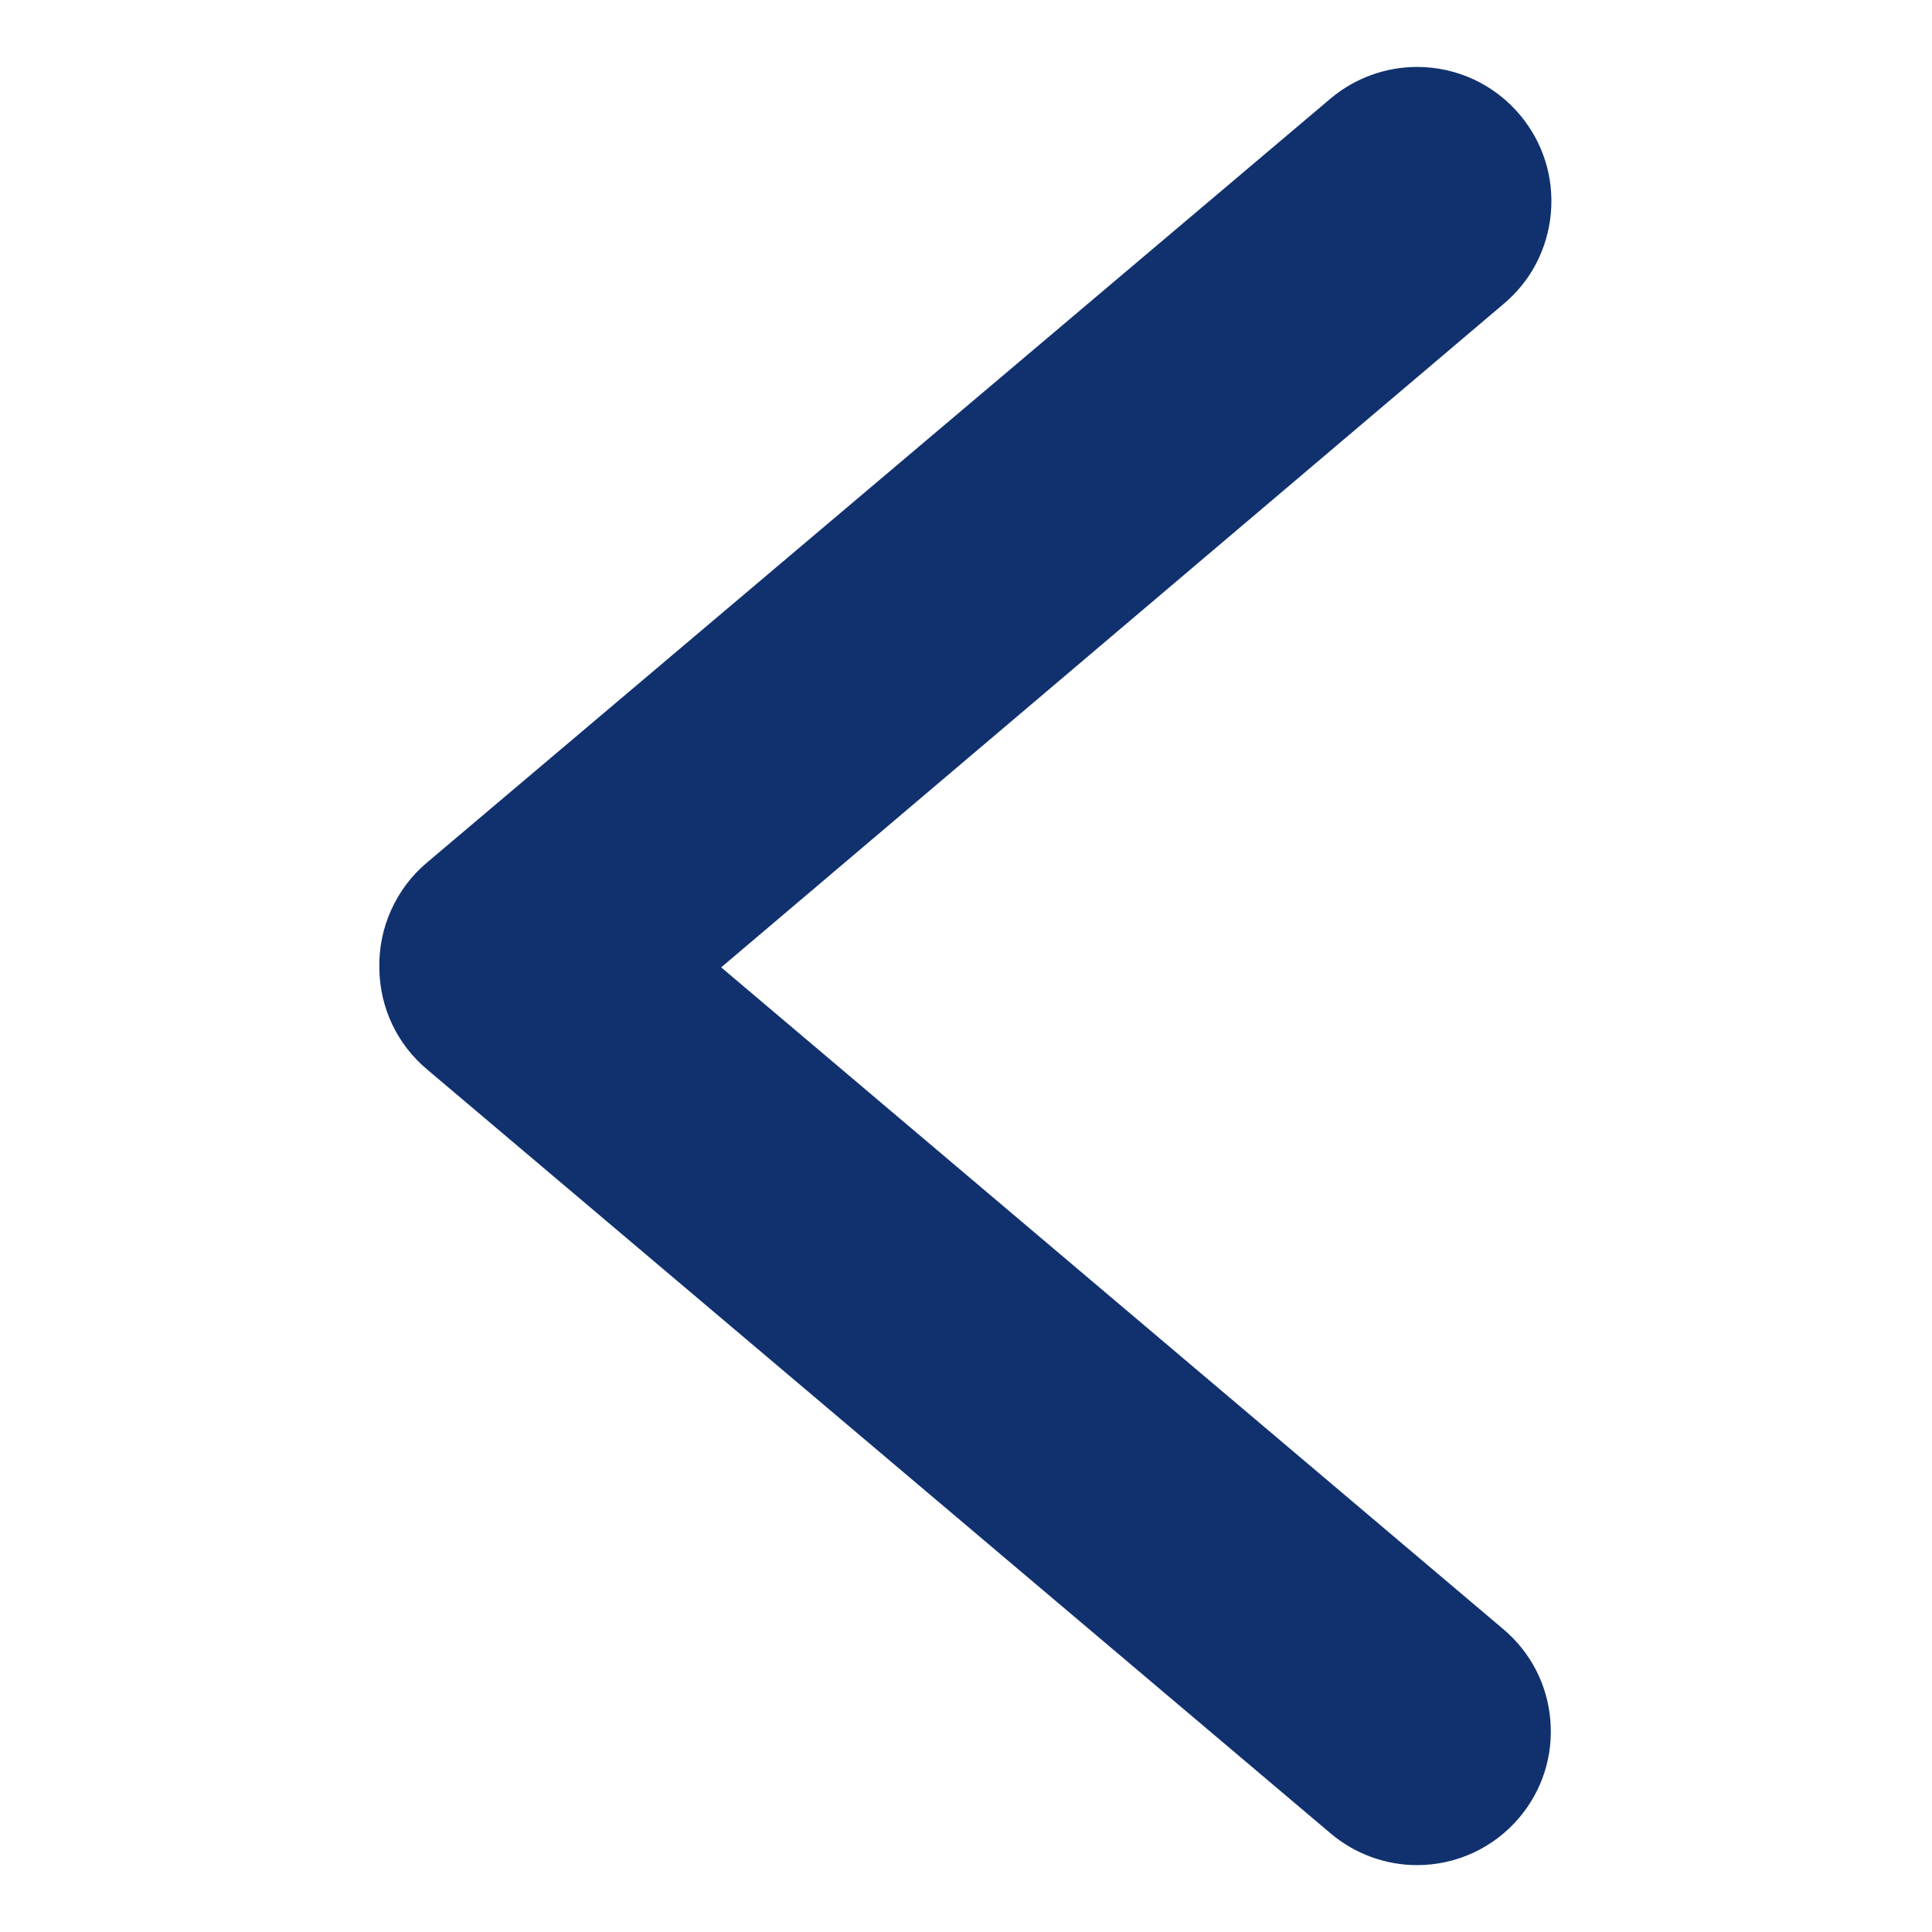 <?xml version="1.0" encoding="utf-8"?>
<!-- Generator: Adobe Illustrator 16.0.3, SVG Export Plug-In . SVG Version: 6.00 Build 0)  -->
<!DOCTYPE svg PUBLIC "-//W3C//DTD SVG 1.1//EN" "http://www.w3.org/Graphics/SVG/1.1/DTD/svg11.dtd">
<svg version="1.1" id="Calque_1" xmlns="http://www.w3.org/2000/svg" xmlns:xlink="http://www.w3.org/1999/xlink" x="0px" y="0px"
	 width="300px" height="300px" viewBox="0 0 300 300" enable-background="new 0 0 300 300" xml:space="preserve">
<path fill="#11316E" d="M58.907,150.427c0.073,6.094,2.8,11.809,7.495,15.704l140.23,118.568c3.738,3.168,8.504,4.916,13.41,4.916
	c6.117,0,11.893-2.676,15.847-7.34c3.587-4.234,5.309-9.609,4.852-15.137s-3.039-10.547-7.271-14.132L111.983,150.211L233.473,47.2
	c4.219-3.526,6.846-8.548,7.343-14.095c0.497-5.548-1.197-10.958-4.769-15.231c-3.972-4.753-9.806-7.48-16.005-7.48
	c-4.874,0-9.62,1.723-13.364,4.85L66.365,133.883C61.5,137.933,58.721,144.101,58.907,150.427z"/>
</svg>
